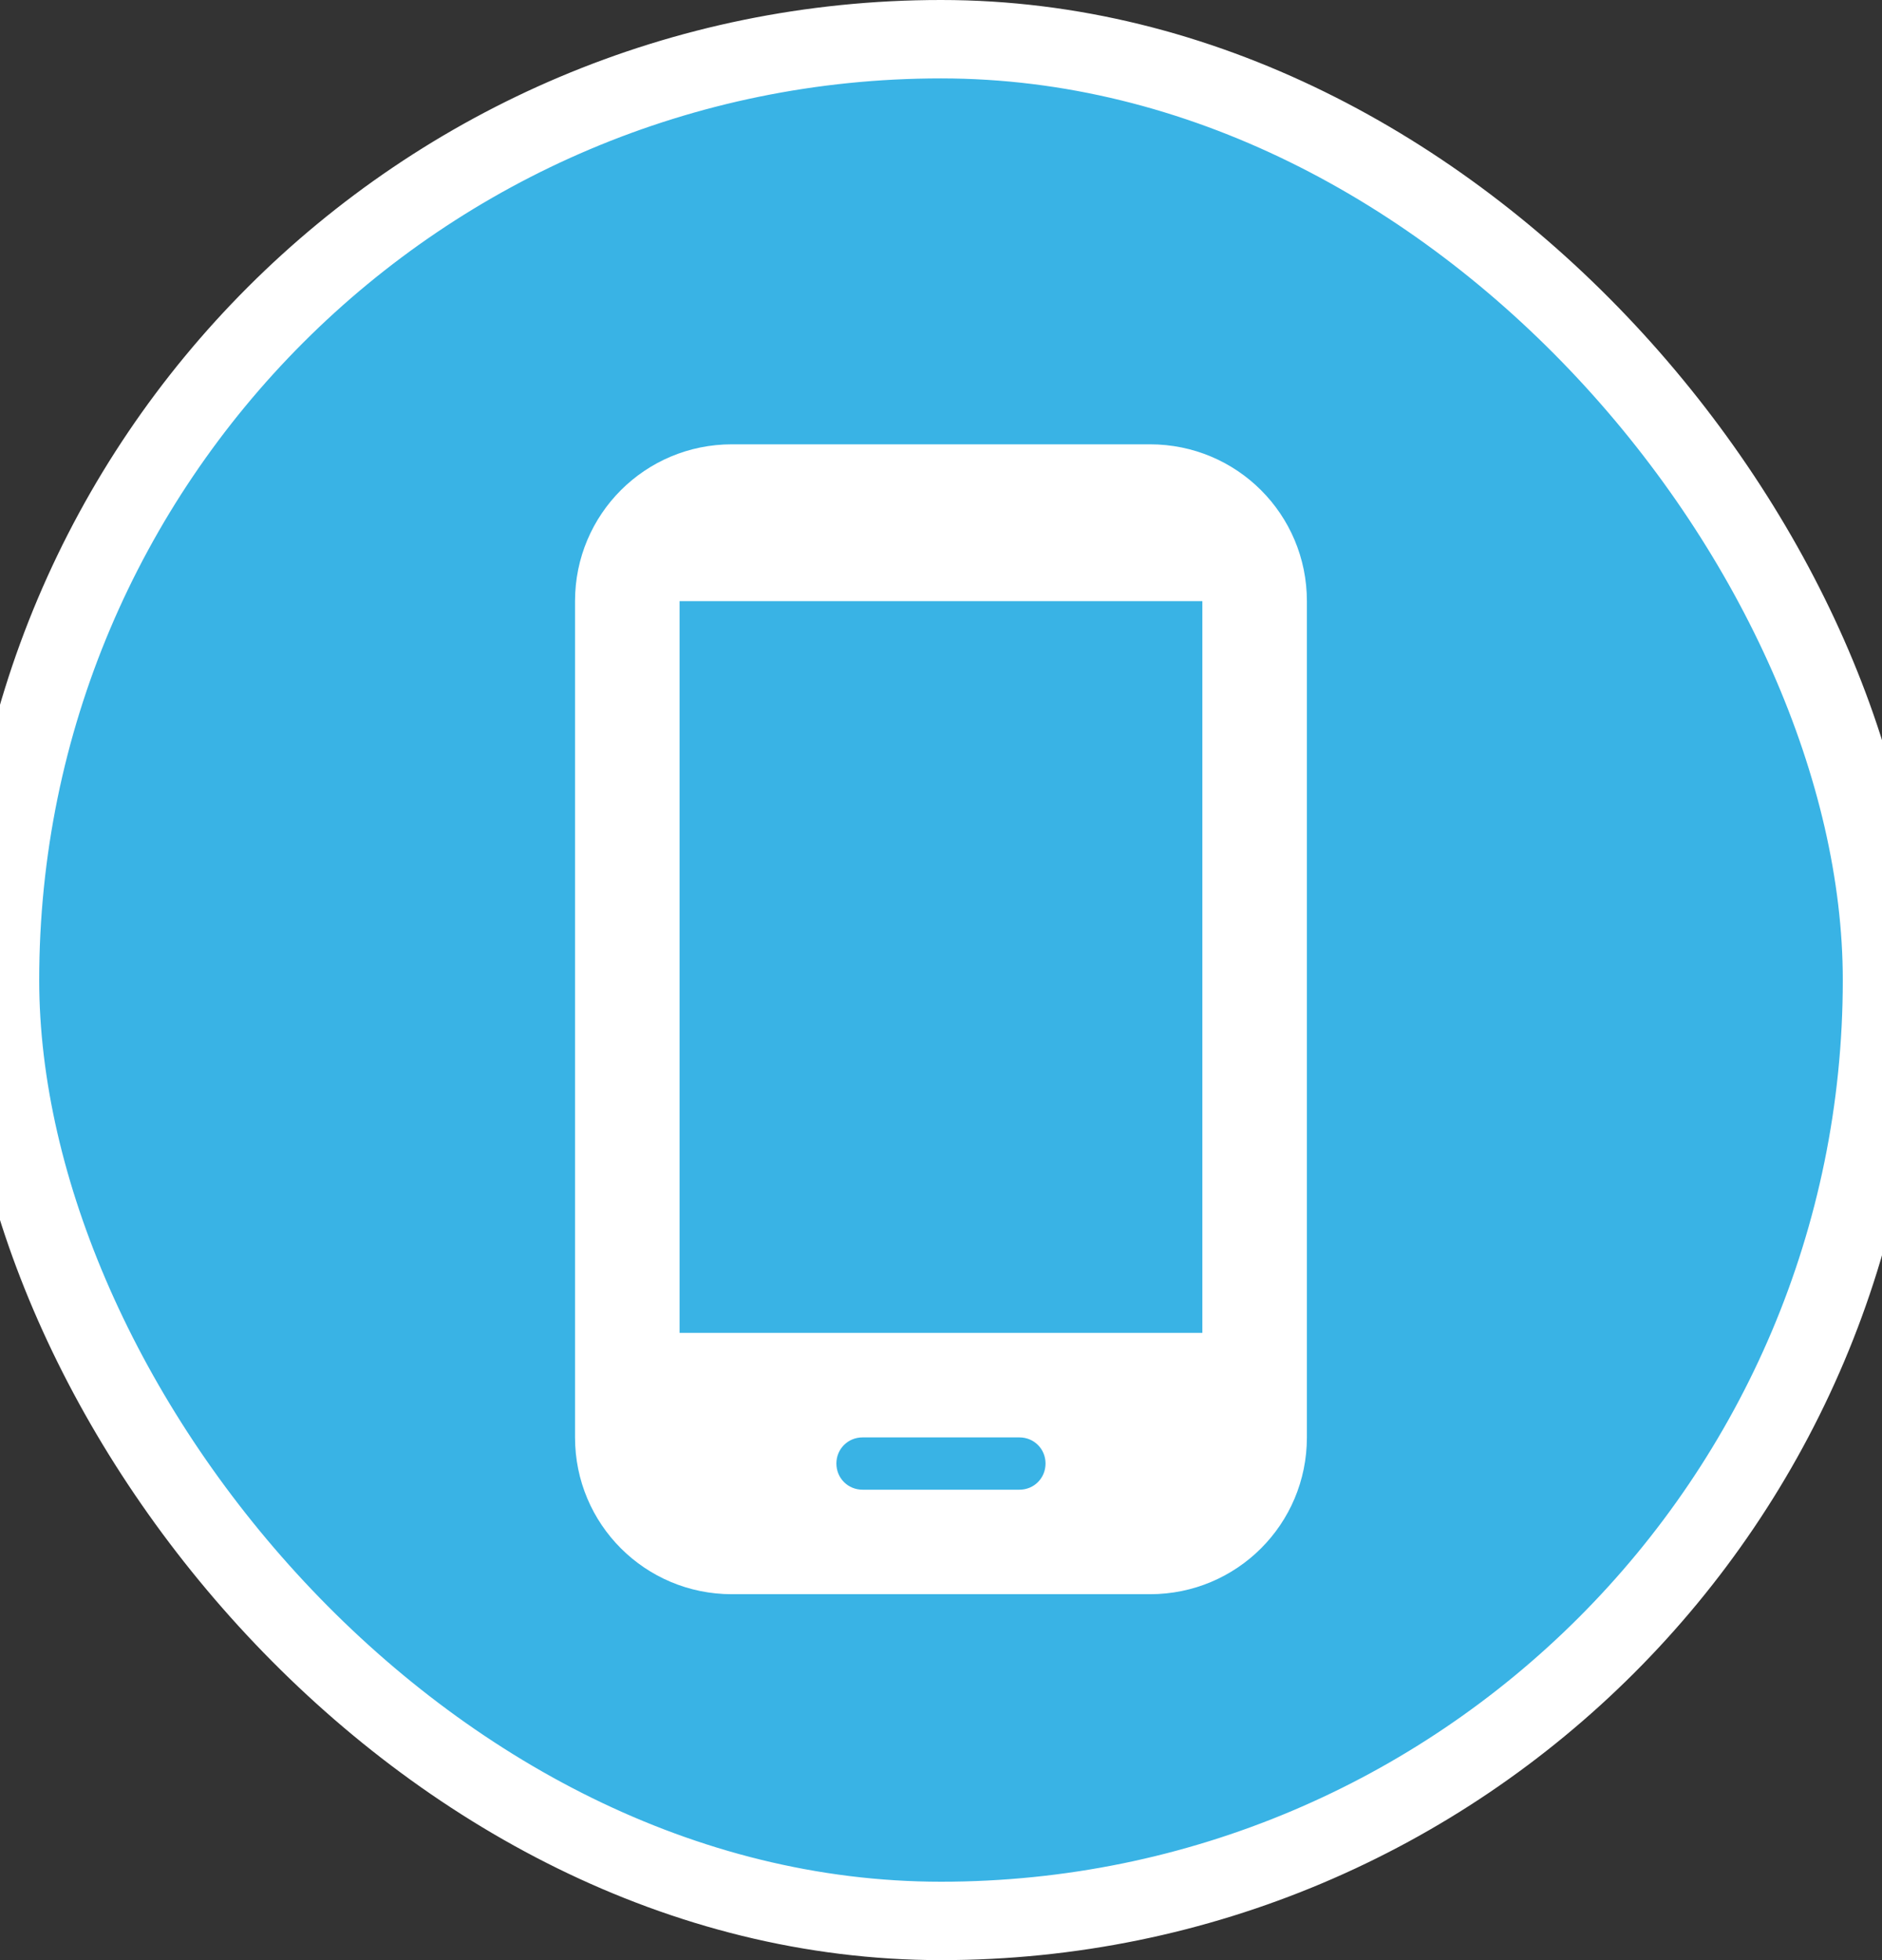 <?xml version="1.0" encoding="UTF-8"?>
<svg xmlns="http://www.w3.org/2000/svg" width="24" height="25" viewBox="0 0 24 25" fill="none">
  <rect x="0" y="0" width="24" height="25" fill="#333333" stroke="none"/>
  <rect y="0.5" width="24" height="24" rx="12" fill="#39B3E5"></rect>
  <rect y="0.5" width="24" height="24" rx="12" stroke="white"></rect>
  <path d="M14.666 5.667H9.333C8.226 5.667 7.333 6.56 7.333 7.667V18.333C7.333 19.44 8.226 20.333 9.333 20.333H14.666C15.773 20.333 16.666 19.44 16.666 18.333V7.667C16.666 6.56 15.773 5.667 14.666 5.667ZM13 19H11C10.813 19 10.666 18.853 10.666 18.666C10.666 18.48 10.813 18.333 11 18.333H13C13.186 18.333 13.333 18.48 13.333 18.666C13.333 18.853 13.186 19 13 19ZM15.333 17H8.666V7.667H15.333V17Z" fill="white"></path>
</svg>
